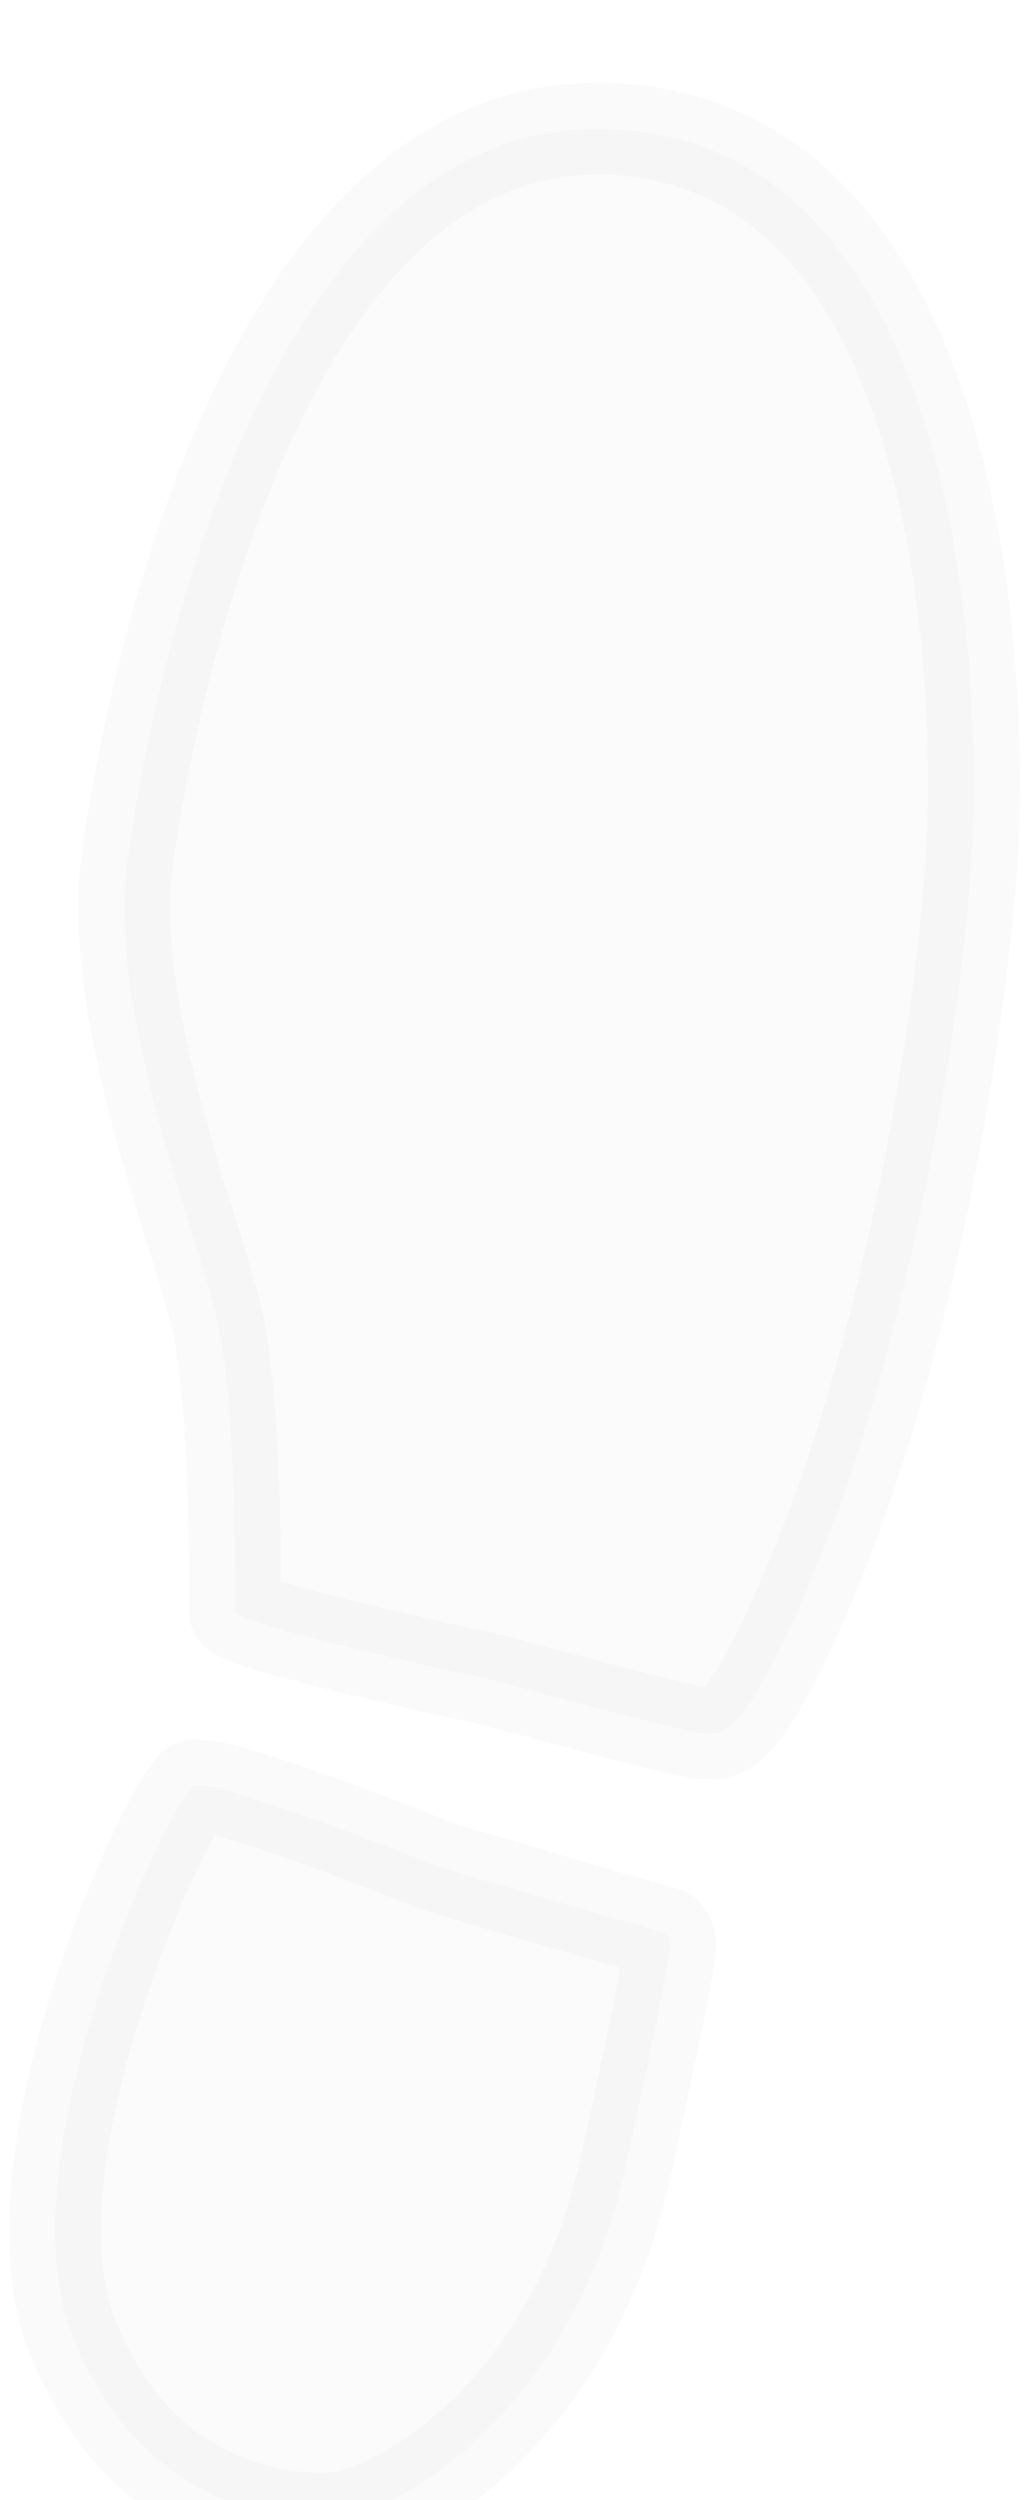 <svg width="56" height="136" viewBox="0 0 56 136" fill="none" xmlns="http://www.w3.org/2000/svg">
<g filter="url(#filter0_i_126_256)">
<path d="M12.79 83.677C12.79 84.228 22.151 86.384 26.831 87.394C30.376 88.357 37.629 90.284 38.283 90.284C39.101 90.284 40.464 91.248 44.827 80.236C49.189 69.223 52.188 53.255 52.87 42.793C53.551 32.331 52.188 3.699 33.102 3.011C14.017 2.322 8.019 34.809 6.928 42.793C5.837 50.777 10.472 62.478 11.699 67.296C12.926 72.114 12.79 82.989 12.79 83.677Z" fill="#D9D9D9" fill-opacity="0.1"/>
<path d="M10.473 93.175C11.127 92.625 19.743 95.882 23.969 97.58C25.968 98.177 31.221 99.728 36.238 101.159C36.511 101.848 37.056 100.058 34.057 113.824C31.058 127.589 21.379 132.682 18.38 132.958C15.38 133.233 7.61 132.407 3.929 123.047C0.248 113.686 8.564 95.24 10.473 93.175Z" fill="#D9D9D9" fill-opacity="0.1"/>
<path d="M12.79 83.677C12.79 84.228 22.151 86.384 26.831 87.394C30.376 88.357 37.629 90.284 38.283 90.284C39.101 90.284 40.464 91.248 44.827 80.236C49.189 69.223 52.188 53.255 52.87 42.793C53.551 32.331 52.188 3.699 33.102 3.011C14.017 2.322 8.019 34.809 6.928 42.793C5.837 50.777 10.472 62.478 11.699 67.296C12.926 72.114 12.79 82.989 12.79 83.677Z" stroke="#CFCFCF" stroke-opacity="0.1" stroke-width="5" stroke-linecap="round" stroke-linejoin="round"/>
<path d="M10.473 93.175C11.127 92.625 19.743 95.882 23.969 97.58C25.968 98.177 31.221 99.728 36.238 101.159C36.511 101.848 37.056 100.058 34.057 113.824C31.058 127.589 21.379 132.682 18.38 132.958C15.38 133.233 7.61 132.407 3.929 123.047C0.248 113.686 8.564 95.24 10.473 93.175Z" stroke="#CFCFCF" stroke-opacity="0.1" stroke-width="5" stroke-linecap="round" stroke-linejoin="round"/>
</g>
<defs>
<filter id="filter0_i_126_256" x="0.5" y="0.5" width="55" height="138.998" filterUnits="userSpaceOnUse" color-interpolation-filters="sRGB">
<feFlood flood-opacity="0" result="BackgroundImageFix"/>
<feBlend mode="normal" in="SourceGraphic" in2="BackgroundImageFix" result="shape"/>
<feColorMatrix in="SourceAlpha" type="matrix" values="0 0 0 0 0 0 0 0 0 0 0 0 0 0 0 0 0 0 127 0" result="hardAlpha"/>
<feOffset dy="4"/>
<feGaussianBlur stdDeviation="2"/>
<feComposite in2="hardAlpha" operator="arithmetic" k2="-1" k3="1"/>
<feColorMatrix type="matrix" values="0 0 0 0 0 0 0 0 0 0 0 0 0 0 0 0 0 0 0.25 0"/>
<feBlend mode="normal" in2="shape" result="effect1_innerShadow_126_256"/>
</filter>
</defs>
</svg>
